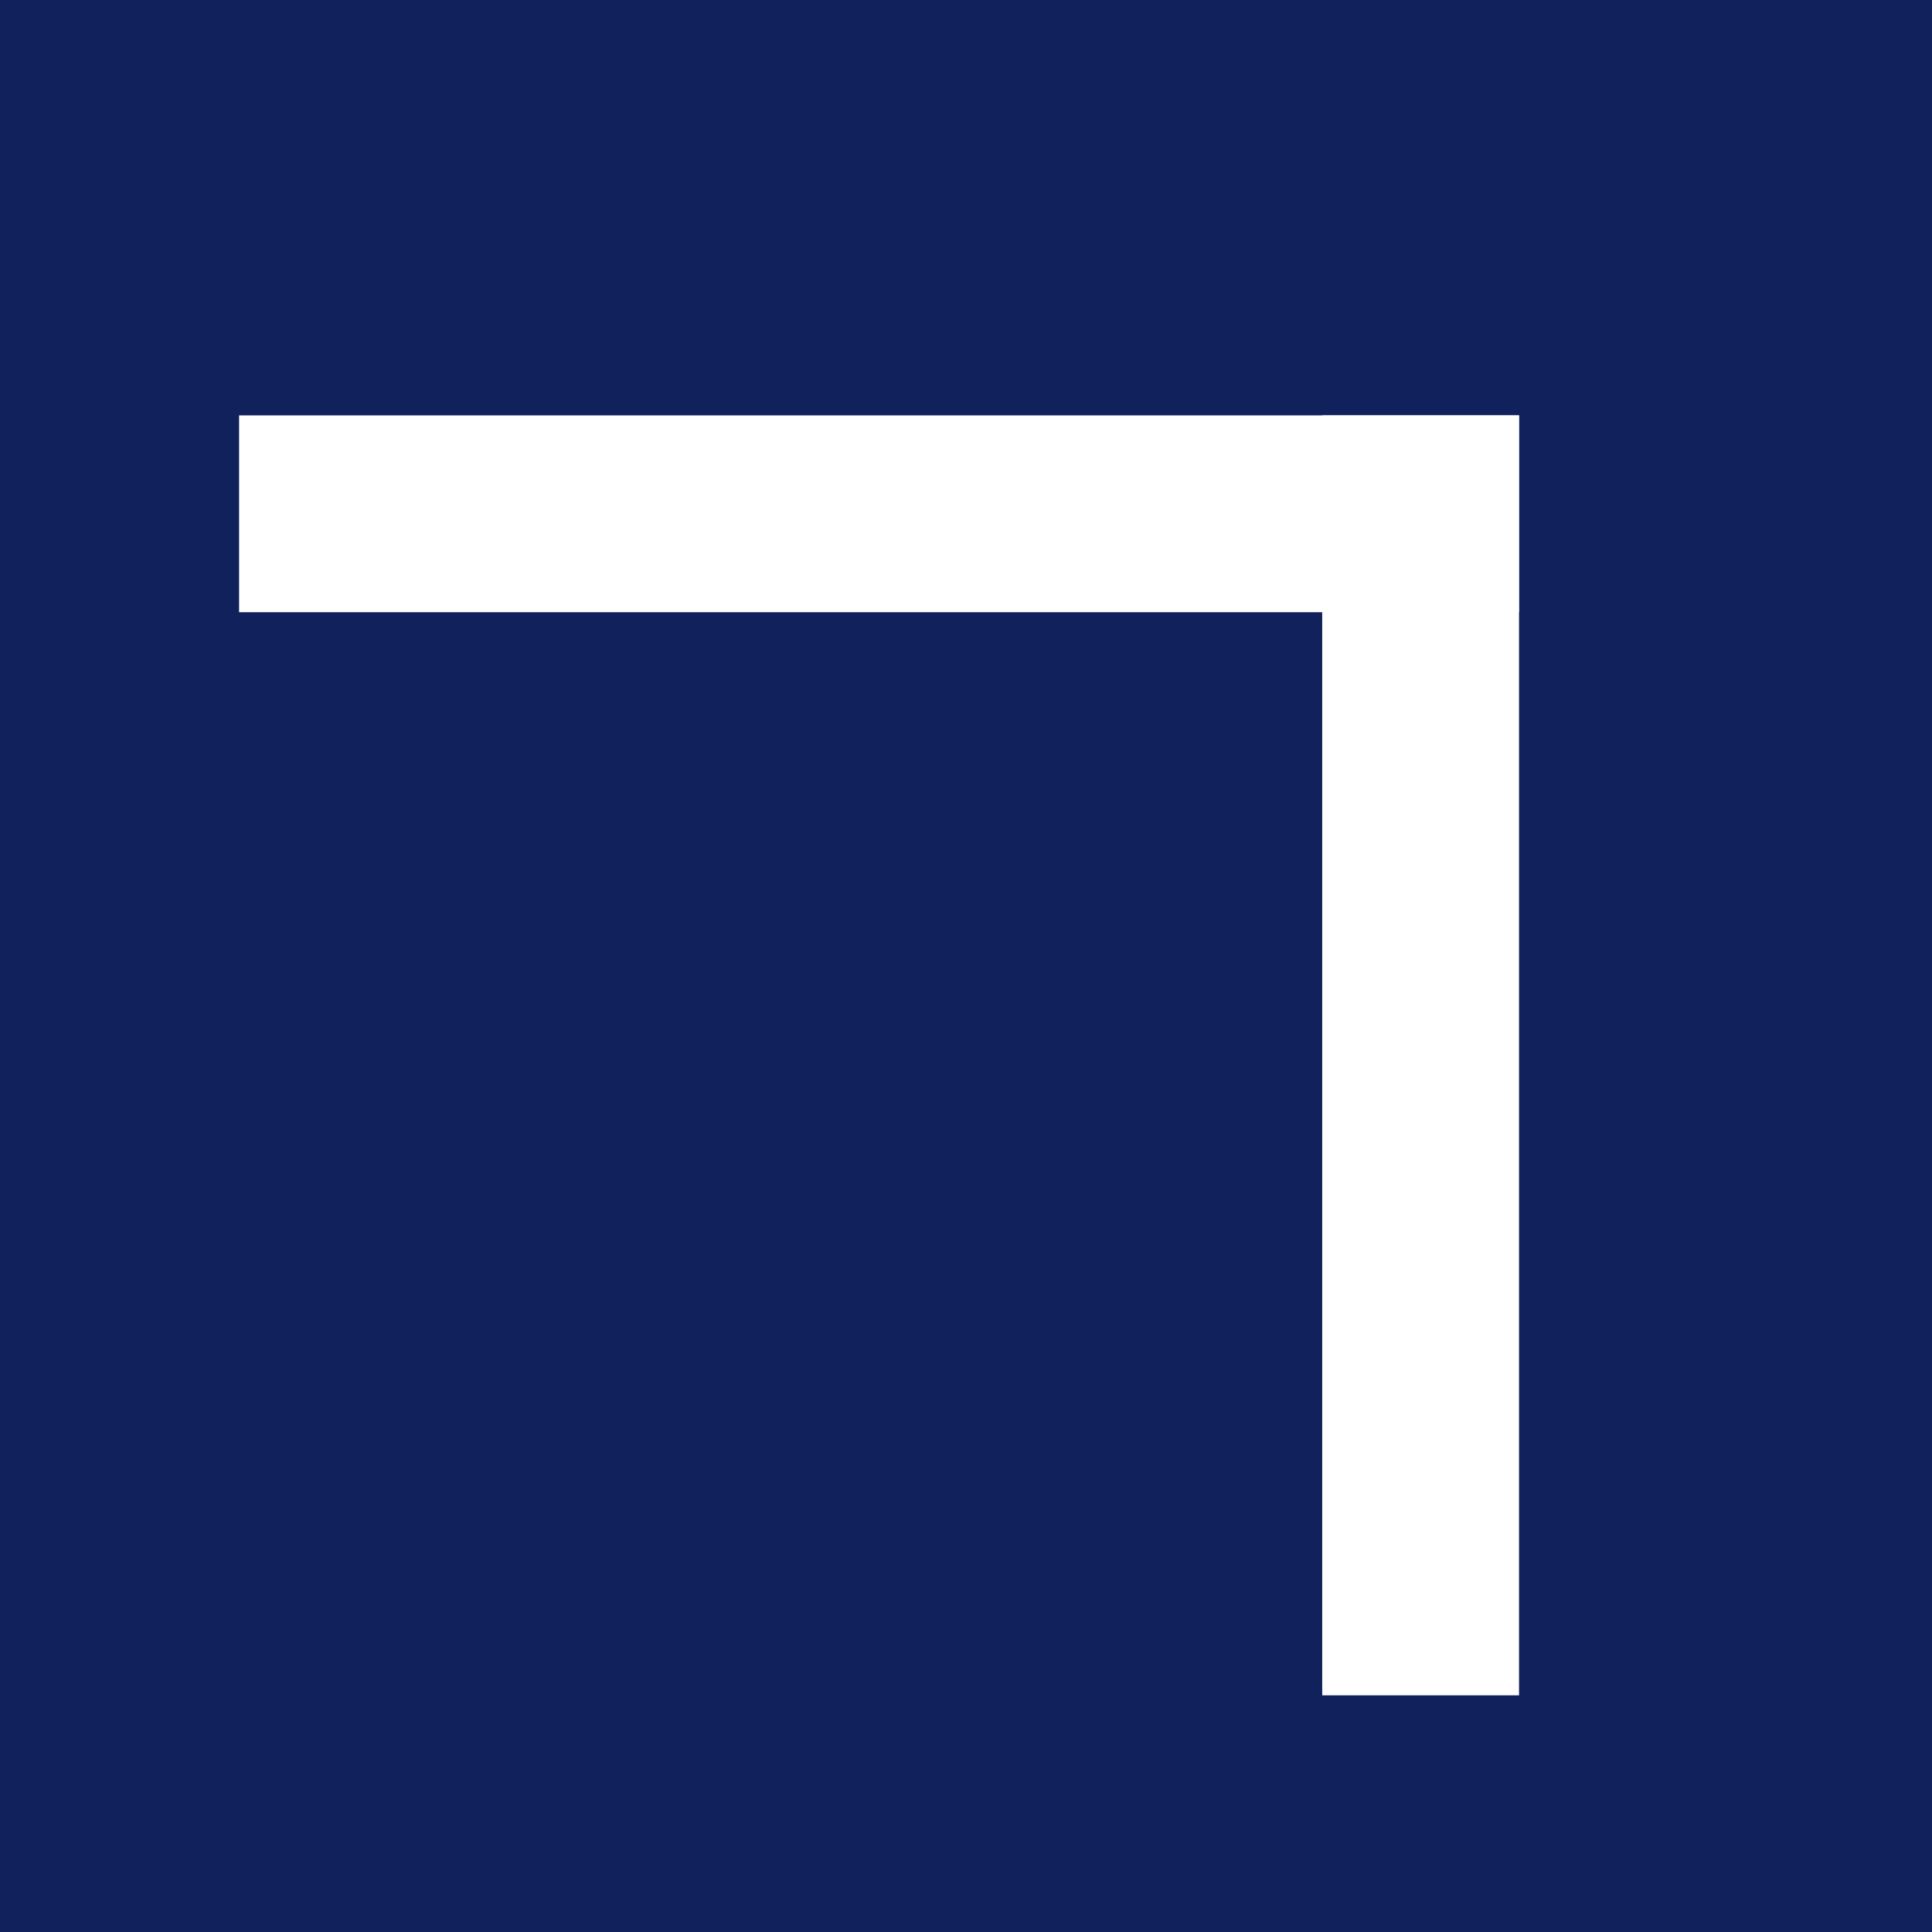 <?xml version="1.0" encoding="UTF-8"?><svg id="Layer_1" xmlns="http://www.w3.org/2000/svg" viewBox="0 0 16 16"><defs><style>.cls-1{fill:#fff;}.cls-2{fill:#11215b;}</style></defs><rect class="cls-2" width="16" height="16"/><rect class="cls-1" x="1.98" y="3.44" width="10.6" height="1.63"/><rect class="cls-1" x="6.46" y="7.93" width="10.6" height="1.63" transform="translate(3.02 20.5) rotate(-90)"/></svg>